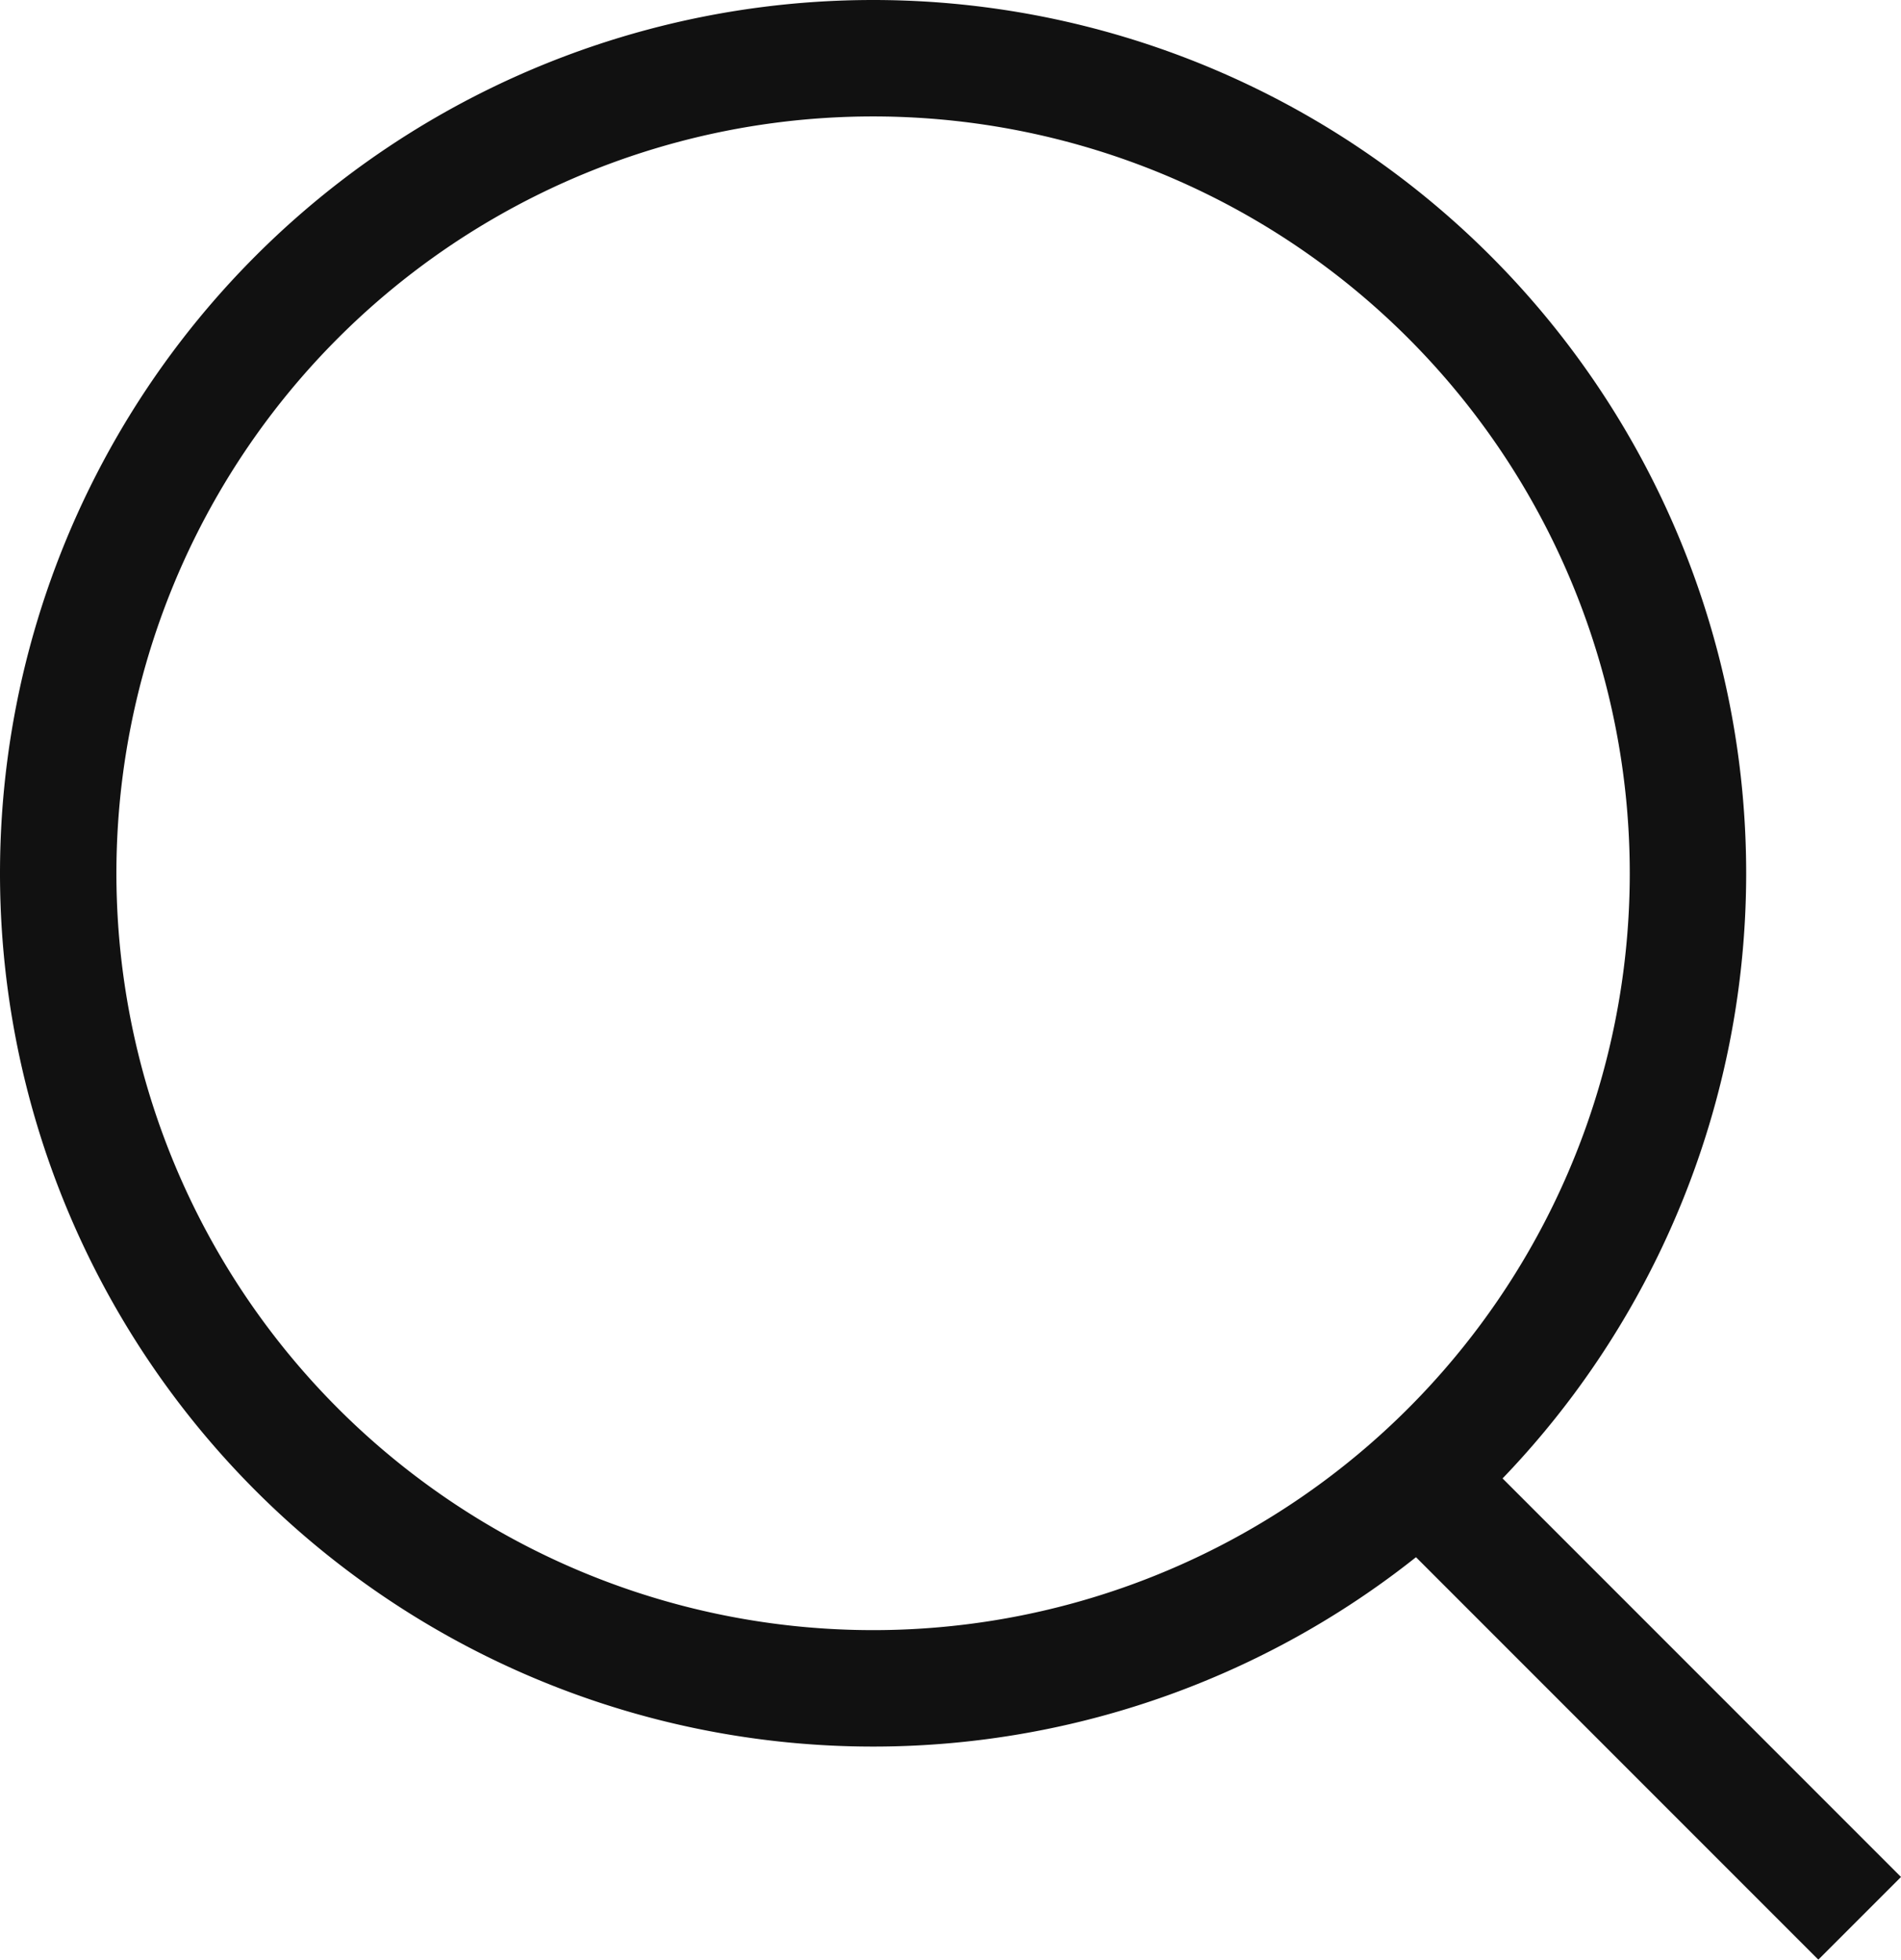 <svg xmlns="http://www.w3.org/2000/svg" viewBox="0 0 32.66 33.66"><defs><style>.cls-1{fill:none;stroke:#111;stroke-width:2px;}.cls-2{fill:#111;}</style></defs><g id="Layer_2" data-name="Layer 2"><g id="Layer_1-2" data-name="Layer 1"><path class="cls-1" d="M15,1A14,14,0,1,1,1,15,14,14,0,0,1,15,1Z"/><path class="cls-2" d="M23.34,25.76l1.42-1.42,7.9,7.9-1.42,1.42Z"/></g></g></svg>